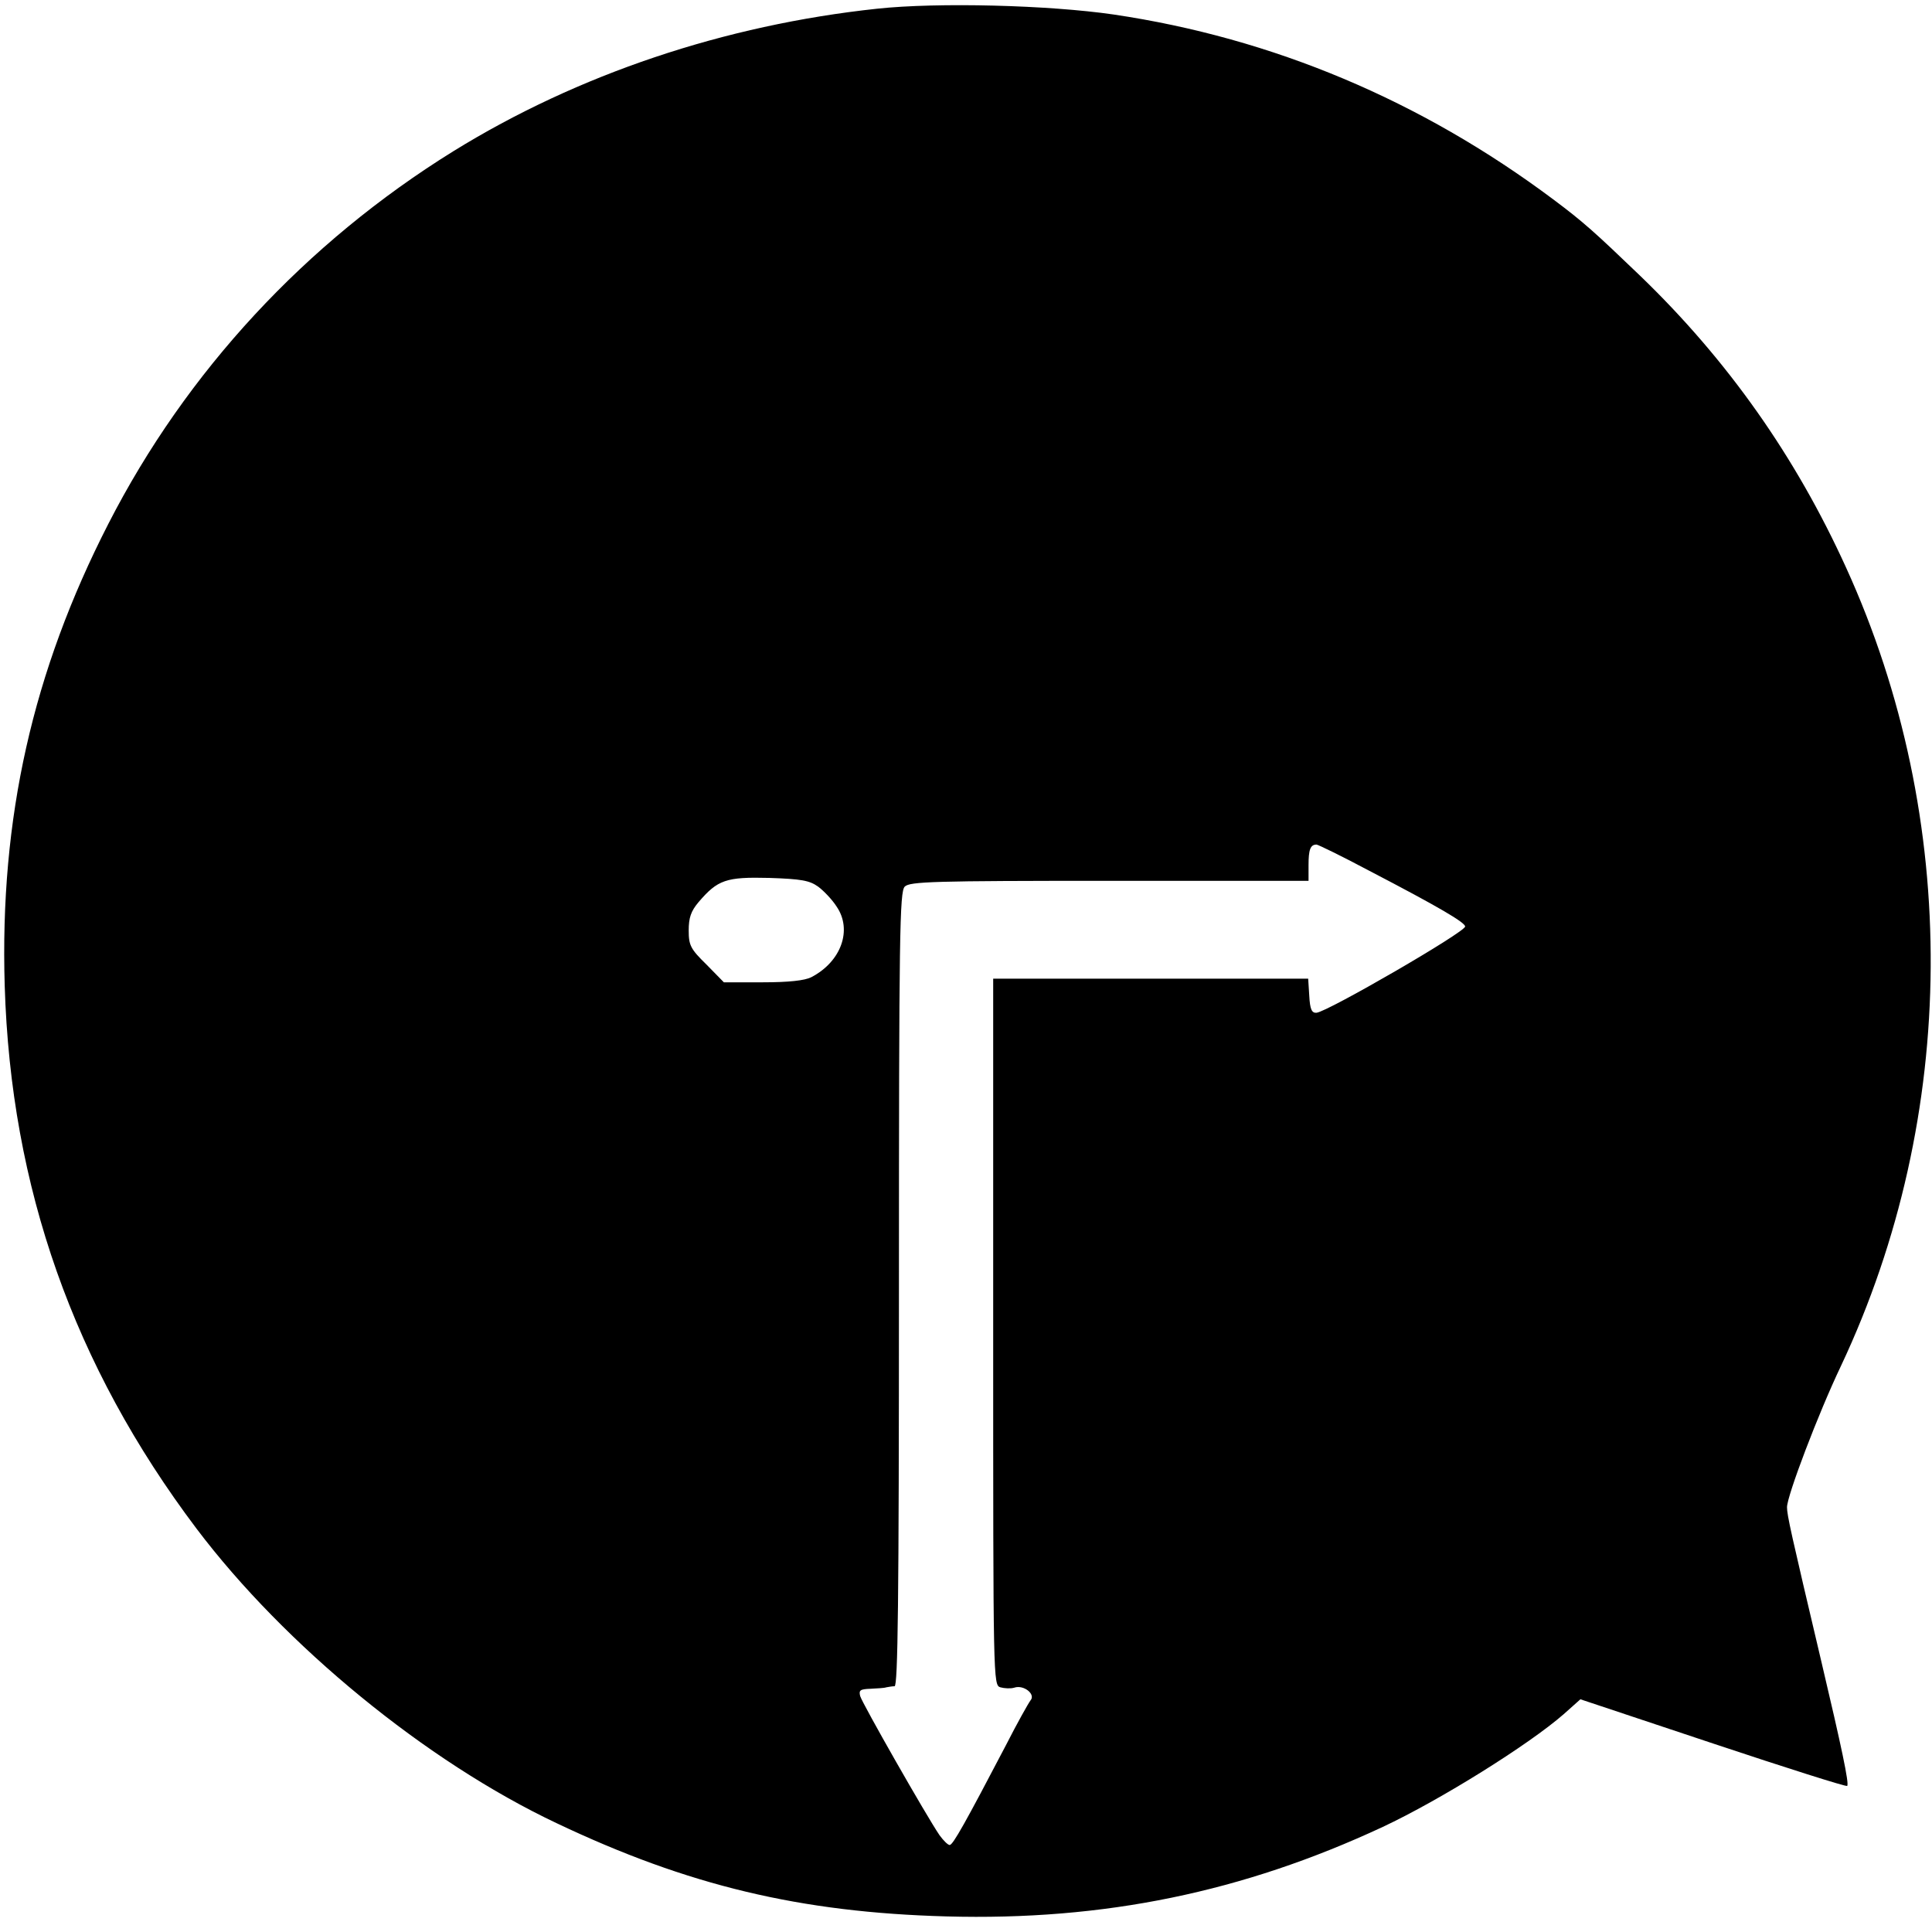 <?xml version="1.0" standalone="no"?>
<!DOCTYPE svg PUBLIC "-//W3C//DTD SVG 20010904//EN"
 "http://www.w3.org/TR/2001/REC-SVG-20010904/DTD/svg10.dtd">
<svg version="1.0" xmlns="http://www.w3.org/2000/svg"
 width="533pt" height="533pt" viewBox="0 0 533 533"
 preserveAspectRatio="xMidYMid meet">
<g transform="translate(0,533) scale(0.1,-0.1)"
fill="#000000" stroke="none">
<path d="M2420 5306 c-421 -45 -826 -181 -1169 -393 -408 -253 -737 -608 -952
-1028 -209 -408 -300 -812 -286 -1275 17 -556 190 -1047 529 -1497 244 -323
634 -643 994 -813 362 -172 672 -246 1075 -257 435 -12 818 67 1204 247 158
74 403 227 499 311 l46 41 366 -122 c201 -67 368 -120 370 -117 6 6 -16 109
-71 342 -85 360 -95 405 -95 427 0 31 86 258 149 390 325 690 330 1509 14
2202 -139 306 -327 573 -569 806 -125 120 -156 148 -239 210 -365 273 -774
445 -1213 510 -179 26 -484 34 -652 16z m1357 -2378 c194 -101 265 -143 265
-154 1 -15 -379 -235 -410 -238 -13 -1 -18 9 -20 47 l-3 47 -435 0 -434 0 0
-974 c0 -966 0 -975 20 -981 11 -3 28 -4 38 -1 26 9 60 -18 45 -35 -6 -8 -37
-63 -68 -124 -111 -212 -146 -275 -155 -275 -5 0 -17 12 -28 27 -35 51 -214
365 -219 384 -4 16 0 19 28 20 19 1 39 2 44 4 6 1 16 3 23 3 9 2 12 228 12
1096 0 982 2 1096 16 1110 14 14 79 16 565 16 l549 0 0 43 c0 43 5 57 22 57 4
0 70 -32 145 -72z m-1520 -44 c15 -11 39 -36 51 -55 44 -64 13 -152 -70 -195
-18 -9 -61 -14 -134 -14 l-107 0 -48 49 c-44 43 -49 53 -49 94 0 35 6 53 27
78 53 62 76 70 195 67 89 -3 111 -7 135 -24z"/>
</g>
</svg>
